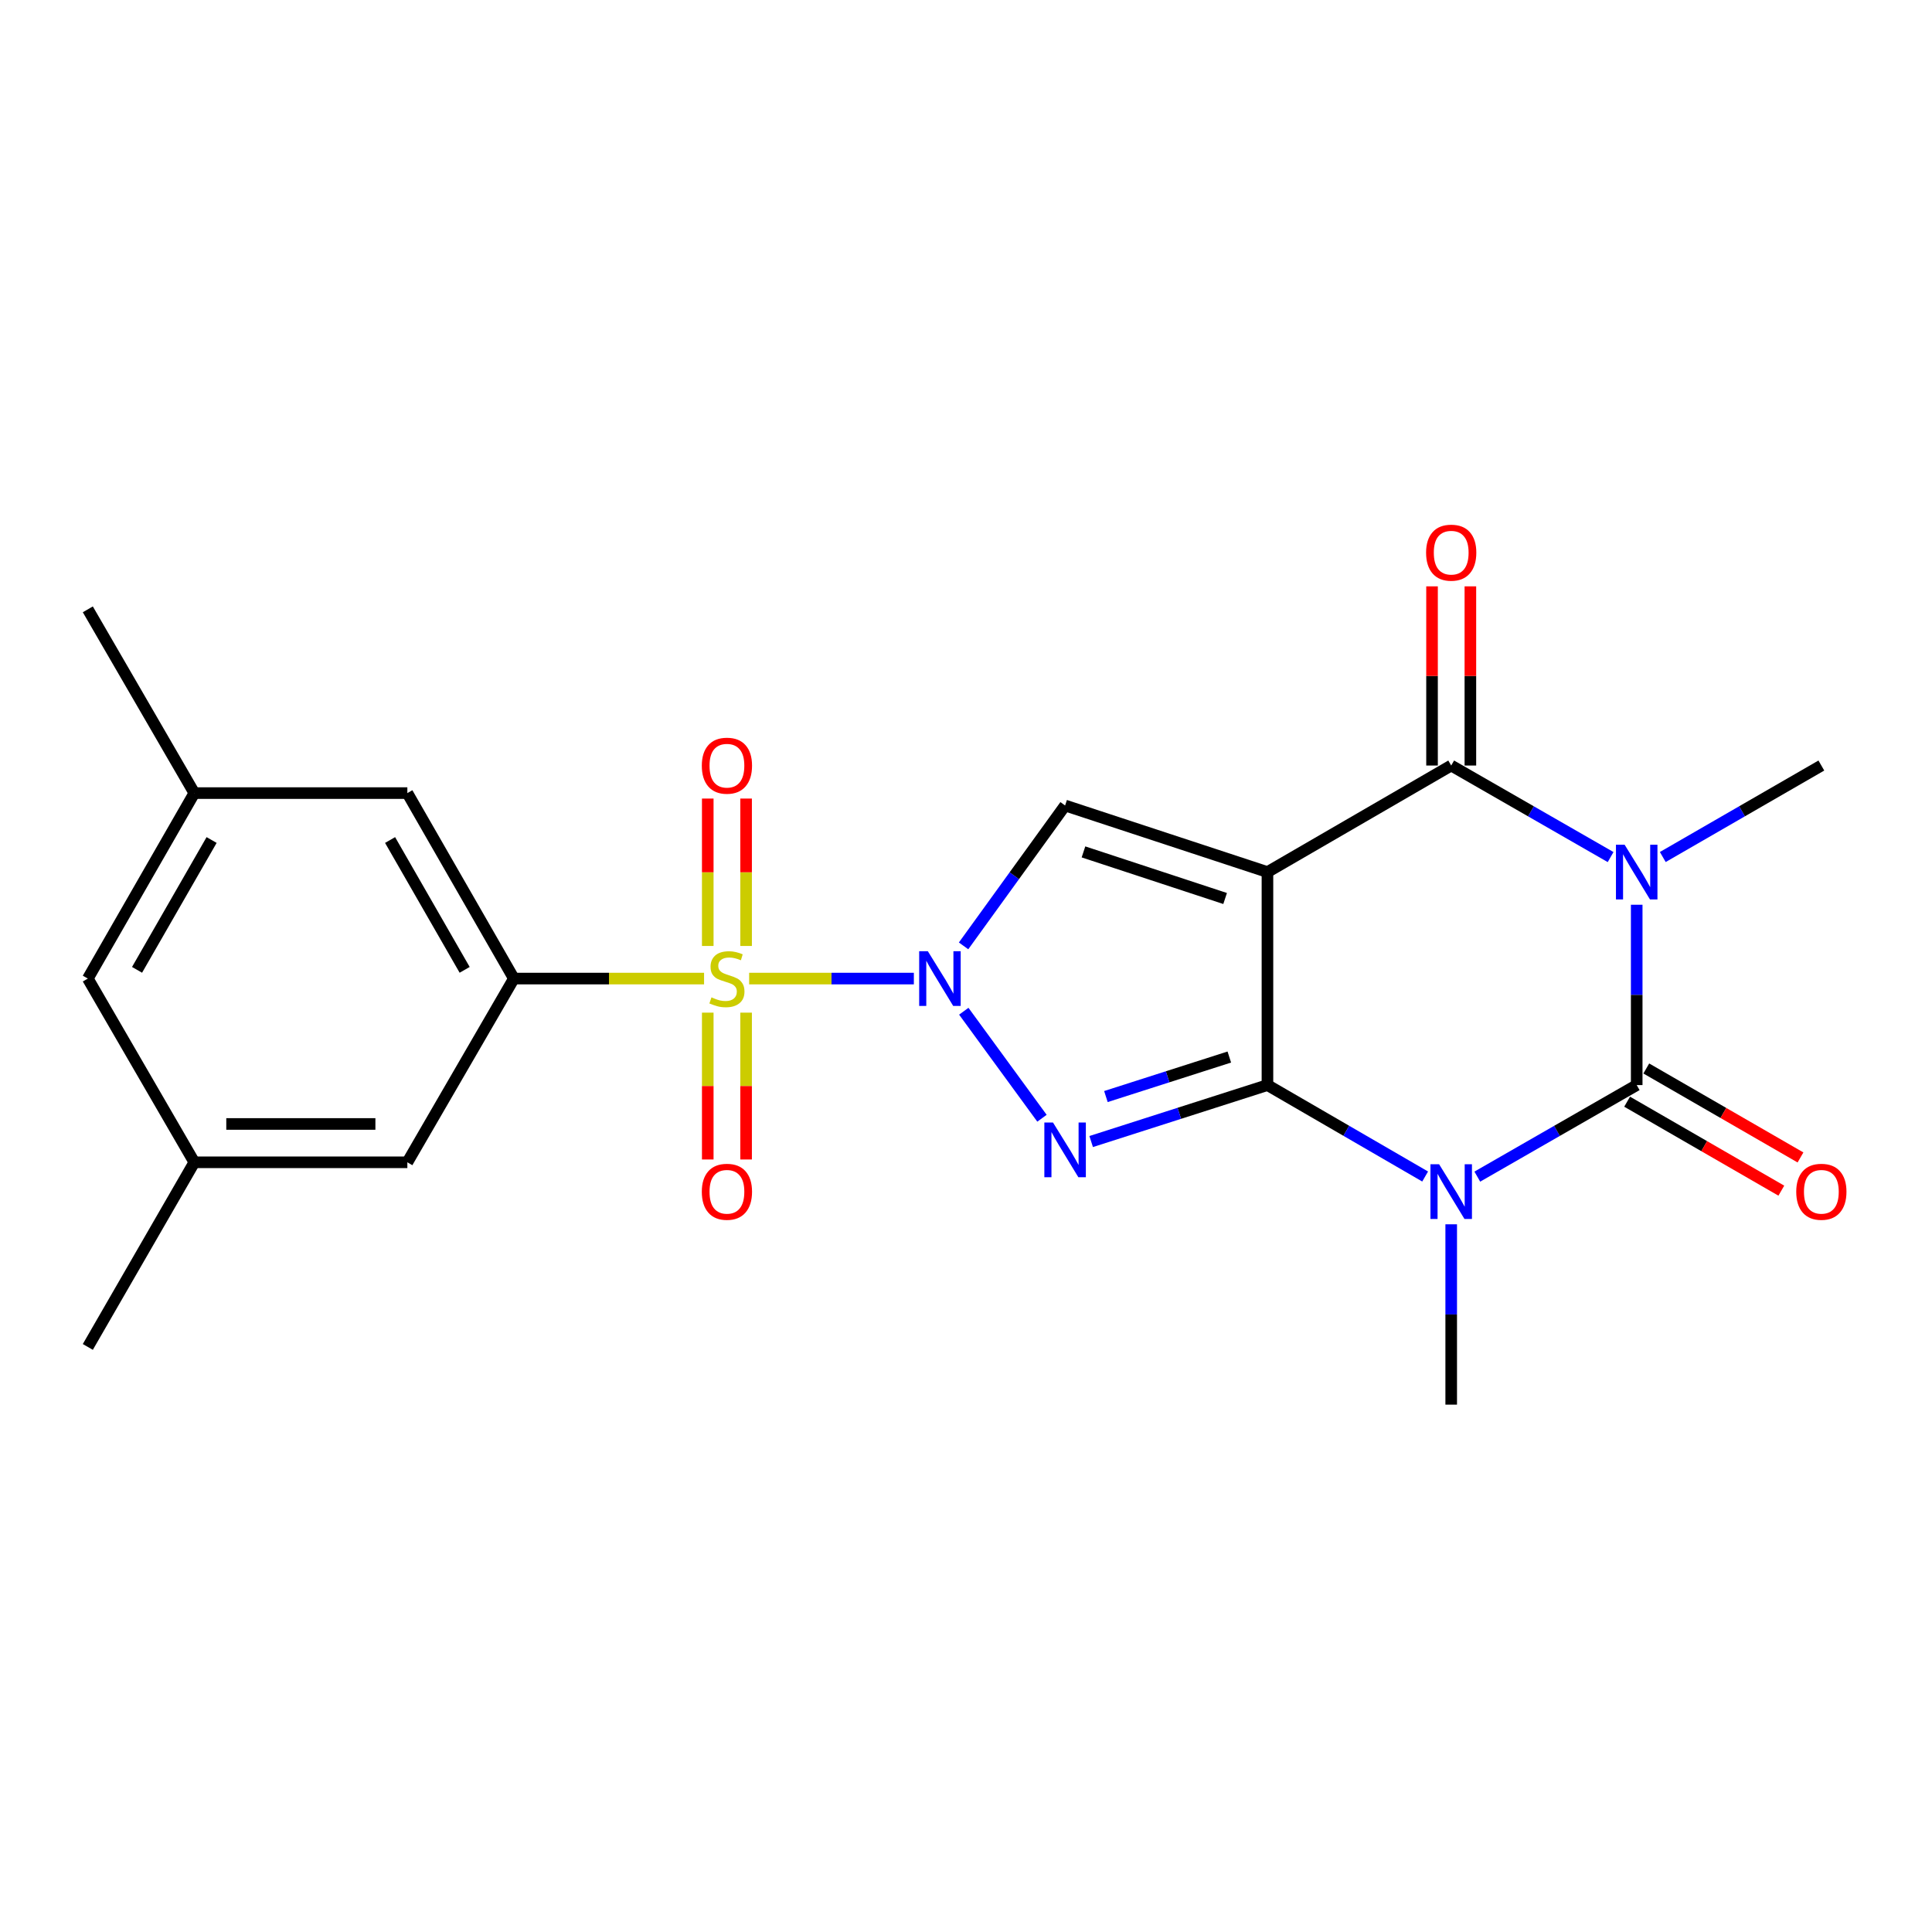 <?xml version='1.0' encoding='iso-8859-1'?>
<svg version='1.1' baseProfile='full'
              xmlns='http://www.w3.org/2000/svg'
                      xmlns:rdkit='http://www.rdkit.org/xml'
                      xmlns:xlink='http://www.w3.org/1999/xlink'
                  xml:space='preserve'
width='1000px' height='1000px' viewBox='0 0 1000 1000'>
<!-- END OF HEADER -->
<rect style='opacity:1.0;fill:#FFFFFF;stroke:none' width='1000' height='1000' x='0' y='0'> </rect>
<path class='bond-0' d='M 656.031,561.638 L 656.031,451.378' style='fill:none;fill-rule:evenodd;stroke:#000000;stroke-width:6px;stroke-linecap:butt;stroke-linejoin:miter;stroke-opacity:1' />
<path class='bond-2' d='M 656.031,561.638 L 696.842,585.299' style='fill:none;fill-rule:evenodd;stroke:#000000;stroke-width:6px;stroke-linecap:butt;stroke-linejoin:miter;stroke-opacity:1' />
<path class='bond-2' d='M 696.842,585.299 L 737.653,608.959' style='fill:none;fill-rule:evenodd;stroke:#0000FF;stroke-width:6px;stroke-linecap:butt;stroke-linejoin:miter;stroke-opacity:1' />
<path class='bond-4' d='M 656.031,561.638 L 610.408,576.249' style='fill:none;fill-rule:evenodd;stroke:#000000;stroke-width:6px;stroke-linecap:butt;stroke-linejoin:miter;stroke-opacity:1' />
<path class='bond-4' d='M 610.408,576.249 L 564.784,590.859' style='fill:none;fill-rule:evenodd;stroke:#0000FF;stroke-width:6px;stroke-linecap:butt;stroke-linejoin:miter;stroke-opacity:1' />
<path class='bond-4' d='M 636.291,547.12 L 604.355,557.347' style='fill:none;fill-rule:evenodd;stroke:#000000;stroke-width:6px;stroke-linecap:butt;stroke-linejoin:miter;stroke-opacity:1' />
<path class='bond-4' d='M 604.355,557.347 L 572.418,567.575' style='fill:none;fill-rule:evenodd;stroke:#0000FF;stroke-width:6px;stroke-linecap:butt;stroke-linejoin:miter;stroke-opacity:1' />
<path class='bond-7' d='M 656.031,451.378 L 751.141,396.237' style='fill:none;fill-rule:evenodd;stroke:#000000;stroke-width:6px;stroke-linecap:butt;stroke-linejoin:miter;stroke-opacity:1' />
<path class='bond-8' d='M 656.031,451.378 L 551.295,416.922' style='fill:none;fill-rule:evenodd;stroke:#000000;stroke-width:6px;stroke-linecap:butt;stroke-linejoin:miter;stroke-opacity:1' />
<path class='bond-8' d='M 634.118,465.062 L 560.803,440.943' style='fill:none;fill-rule:evenodd;stroke:#000000;stroke-width:6px;stroke-linecap:butt;stroke-linejoin:miter;stroke-opacity:1' />
<path class='bond-1' d='M 498.858,523.413 L 539.325,578.797' style='fill:none;fill-rule:evenodd;stroke:#0000FF;stroke-width:6px;stroke-linecap:butt;stroke-linejoin:miter;stroke-opacity:1' />
<path class='bond-3' d='M 473.01,506.508 L 430.383,506.508' style='fill:none;fill-rule:evenodd;stroke:#0000FF;stroke-width:6px;stroke-linecap:butt;stroke-linejoin:miter;stroke-opacity:1' />
<path class='bond-3' d='M 430.383,506.508 L 387.756,506.508' style='fill:none;fill-rule:evenodd;stroke:#CCCC00;stroke-width:6px;stroke-linecap:butt;stroke-linejoin:miter;stroke-opacity:1' />
<path class='bond-23' d='M 498.745,489.584 L 525.02,453.253' style='fill:none;fill-rule:evenodd;stroke:#0000FF;stroke-width:6px;stroke-linecap:butt;stroke-linejoin:miter;stroke-opacity:1' />
<path class='bond-23' d='M 525.02,453.253 L 551.295,416.922' style='fill:none;fill-rule:evenodd;stroke:#000000;stroke-width:6px;stroke-linecap:butt;stroke-linejoin:miter;stroke-opacity:1' />
<path class='bond-6' d='M 764.649,609.021 L 805.903,585.33' style='fill:none;fill-rule:evenodd;stroke:#0000FF;stroke-width:6px;stroke-linecap:butt;stroke-linejoin:miter;stroke-opacity:1' />
<path class='bond-6' d='M 805.903,585.33 L 847.156,561.638' style='fill:none;fill-rule:evenodd;stroke:#000000;stroke-width:6px;stroke-linecap:butt;stroke-linejoin:miter;stroke-opacity:1' />
<path class='bond-18' d='M 751.141,633.696 L 751.141,680.367' style='fill:none;fill-rule:evenodd;stroke:#0000FF;stroke-width:6px;stroke-linecap:butt;stroke-linejoin:miter;stroke-opacity:1' />
<path class='bond-18' d='M 751.141,680.367 L 751.141,727.039' style='fill:none;fill-rule:evenodd;stroke:#000000;stroke-width:6px;stroke-linecap:butt;stroke-linejoin:miter;stroke-opacity:1' />
<path class='bond-9' d='M 364.42,506.508 L 315.203,506.508' style='fill:none;fill-rule:evenodd;stroke:#CCCC00;stroke-width:6px;stroke-linecap:butt;stroke-linejoin:miter;stroke-opacity:1' />
<path class='bond-9' d='M 315.203,506.508 L 265.986,506.508' style='fill:none;fill-rule:evenodd;stroke:#000000;stroke-width:6px;stroke-linecap:butt;stroke-linejoin:miter;stroke-opacity:1' />
<path class='bond-10' d='M 366.334,524.145 L 366.334,562.144' style='fill:none;fill-rule:evenodd;stroke:#CCCC00;stroke-width:6px;stroke-linecap:butt;stroke-linejoin:miter;stroke-opacity:1' />
<path class='bond-10' d='M 366.334,562.144 L 366.334,600.143' style='fill:none;fill-rule:evenodd;stroke:#FF0000;stroke-width:6px;stroke-linecap:butt;stroke-linejoin:miter;stroke-opacity:1' />
<path class='bond-10' d='M 386.18,524.145 L 386.18,562.144' style='fill:none;fill-rule:evenodd;stroke:#CCCC00;stroke-width:6px;stroke-linecap:butt;stroke-linejoin:miter;stroke-opacity:1' />
<path class='bond-10' d='M 386.18,562.144 L 386.18,600.143' style='fill:none;fill-rule:evenodd;stroke:#FF0000;stroke-width:6px;stroke-linecap:butt;stroke-linejoin:miter;stroke-opacity:1' />
<path class='bond-11' d='M 386.18,489.631 L 386.18,451.481' style='fill:none;fill-rule:evenodd;stroke:#CCCC00;stroke-width:6px;stroke-linecap:butt;stroke-linejoin:miter;stroke-opacity:1' />
<path class='bond-11' d='M 386.18,451.481 L 386.18,413.332' style='fill:none;fill-rule:evenodd;stroke:#FF0000;stroke-width:6px;stroke-linecap:butt;stroke-linejoin:miter;stroke-opacity:1' />
<path class='bond-11' d='M 366.334,489.631 L 366.334,451.481' style='fill:none;fill-rule:evenodd;stroke:#CCCC00;stroke-width:6px;stroke-linecap:butt;stroke-linejoin:miter;stroke-opacity:1' />
<path class='bond-11' d='M 366.334,451.481 L 366.334,413.332' style='fill:none;fill-rule:evenodd;stroke:#FF0000;stroke-width:6px;stroke-linecap:butt;stroke-linejoin:miter;stroke-opacity:1' />
<path class='bond-5' d='M 847.156,468.294 L 847.156,514.966' style='fill:none;fill-rule:evenodd;stroke:#0000FF;stroke-width:6px;stroke-linecap:butt;stroke-linejoin:miter;stroke-opacity:1' />
<path class='bond-5' d='M 847.156,514.966 L 847.156,561.638' style='fill:none;fill-rule:evenodd;stroke:#000000;stroke-width:6px;stroke-linecap:butt;stroke-linejoin:miter;stroke-opacity:1' />
<path class='bond-19' d='M 860.654,443.59 L 901.692,419.913' style='fill:none;fill-rule:evenodd;stroke:#0000FF;stroke-width:6px;stroke-linecap:butt;stroke-linejoin:miter;stroke-opacity:1' />
<path class='bond-19' d='M 901.692,419.913 L 942.729,396.237' style='fill:none;fill-rule:evenodd;stroke:#000000;stroke-width:6px;stroke-linecap:butt;stroke-linejoin:miter;stroke-opacity:1' />
<path class='bond-24' d='M 833.648,443.62 L 792.395,419.929' style='fill:none;fill-rule:evenodd;stroke:#0000FF;stroke-width:6px;stroke-linecap:butt;stroke-linejoin:miter;stroke-opacity:1' />
<path class='bond-24' d='M 792.395,419.929 L 751.141,396.237' style='fill:none;fill-rule:evenodd;stroke:#000000;stroke-width:6px;stroke-linecap:butt;stroke-linejoin:miter;stroke-opacity:1' />
<path class='bond-12' d='M 842.197,570.233 L 882.104,593.258' style='fill:none;fill-rule:evenodd;stroke:#000000;stroke-width:6px;stroke-linecap:butt;stroke-linejoin:miter;stroke-opacity:1' />
<path class='bond-12' d='M 882.104,593.258 L 922.012,616.283' style='fill:none;fill-rule:evenodd;stroke:#FF0000;stroke-width:6px;stroke-linecap:butt;stroke-linejoin:miter;stroke-opacity:1' />
<path class='bond-12' d='M 852.115,553.043 L 892.022,576.067' style='fill:none;fill-rule:evenodd;stroke:#000000;stroke-width:6px;stroke-linecap:butt;stroke-linejoin:miter;stroke-opacity:1' />
<path class='bond-12' d='M 892.022,576.067 L 931.93,599.092' style='fill:none;fill-rule:evenodd;stroke:#FF0000;stroke-width:6px;stroke-linecap:butt;stroke-linejoin:miter;stroke-opacity:1' />
<path class='bond-13' d='M 761.065,396.237 L 761.065,349.865' style='fill:none;fill-rule:evenodd;stroke:#000000;stroke-width:6px;stroke-linecap:butt;stroke-linejoin:miter;stroke-opacity:1' />
<path class='bond-13' d='M 761.065,349.865 L 761.065,303.493' style='fill:none;fill-rule:evenodd;stroke:#FF0000;stroke-width:6px;stroke-linecap:butt;stroke-linejoin:miter;stroke-opacity:1' />
<path class='bond-13' d='M 741.218,396.237 L 741.218,349.865' style='fill:none;fill-rule:evenodd;stroke:#000000;stroke-width:6px;stroke-linecap:butt;stroke-linejoin:miter;stroke-opacity:1' />
<path class='bond-13' d='M 741.218,349.865 L 741.218,303.493' style='fill:none;fill-rule:evenodd;stroke:#FF0000;stroke-width:6px;stroke-linecap:butt;stroke-linejoin:miter;stroke-opacity:1' />
<path class='bond-14' d='M 265.986,506.508 L 210.845,410.505' style='fill:none;fill-rule:evenodd;stroke:#000000;stroke-width:6px;stroke-linecap:butt;stroke-linejoin:miter;stroke-opacity:1' />
<path class='bond-14' d='M 240.505,501.992 L 201.906,434.79' style='fill:none;fill-rule:evenodd;stroke:#000000;stroke-width:6px;stroke-linecap:butt;stroke-linejoin:miter;stroke-opacity:1' />
<path class='bond-15' d='M 265.986,506.508 L 210.845,601.607' style='fill:none;fill-rule:evenodd;stroke:#000000;stroke-width:6px;stroke-linecap:butt;stroke-linejoin:miter;stroke-opacity:1' />
<path class='bond-16' d='M 210.845,410.505 L 100.585,410.505' style='fill:none;fill-rule:evenodd;stroke:#000000;stroke-width:6px;stroke-linecap:butt;stroke-linejoin:miter;stroke-opacity:1' />
<path class='bond-17' d='M 210.845,601.607 L 100.585,601.607' style='fill:none;fill-rule:evenodd;stroke:#000000;stroke-width:6px;stroke-linecap:butt;stroke-linejoin:miter;stroke-opacity:1' />
<path class='bond-17' d='M 194.306,581.761 L 117.124,581.761' style='fill:none;fill-rule:evenodd;stroke:#000000;stroke-width:6px;stroke-linecap:butt;stroke-linejoin:miter;stroke-opacity:1' />
<path class='bond-21' d='M 100.585,410.505 L 45.455,315.394' style='fill:none;fill-rule:evenodd;stroke:#000000;stroke-width:6px;stroke-linecap:butt;stroke-linejoin:miter;stroke-opacity:1' />
<path class='bond-25' d='M 100.585,410.505 L 45.455,506.508' style='fill:none;fill-rule:evenodd;stroke:#000000;stroke-width:6px;stroke-linecap:butt;stroke-linejoin:miter;stroke-opacity:1' />
<path class='bond-25' d='M 109.526,434.788 L 70.935,501.991' style='fill:none;fill-rule:evenodd;stroke:#000000;stroke-width:6px;stroke-linecap:butt;stroke-linejoin:miter;stroke-opacity:1' />
<path class='bond-20' d='M 100.585,601.607 L 45.455,506.508' style='fill:none;fill-rule:evenodd;stroke:#000000;stroke-width:6px;stroke-linecap:butt;stroke-linejoin:miter;stroke-opacity:1' />
<path class='bond-22' d='M 100.585,601.607 L 45.455,697.17' style='fill:none;fill-rule:evenodd;stroke:#000000;stroke-width:6px;stroke-linecap:butt;stroke-linejoin:miter;stroke-opacity:1' />
<path  class='atom-2' d='M 480.246 492.348
L 489.526 507.348
Q 490.446 508.828, 491.926 511.508
Q 493.406 514.188, 493.486 514.348
L 493.486 492.348
L 497.246 492.348
L 497.246 520.668
L 493.366 520.668
L 483.406 504.268
Q 482.246 502.348, 481.006 500.148
Q 479.806 497.948, 479.446 497.268
L 479.446 520.668
L 475.766 520.668
L 475.766 492.348
L 480.246 492.348
' fill='#0000FF'/>
<path  class='atom-3' d='M 744.881 602.619
L 754.161 617.619
Q 755.081 619.099, 756.561 621.779
Q 758.041 624.459, 758.121 624.619
L 758.121 602.619
L 761.881 602.619
L 761.881 630.939
L 758.001 630.939
L 748.041 614.539
Q 746.881 612.619, 745.641 610.419
Q 744.441 608.219, 744.081 607.539
L 744.081 630.939
L 740.401 630.939
L 740.401 602.619
L 744.881 602.619
' fill='#0000FF'/>
<path  class='atom-4' d='M 368.257 516.228
Q 368.577 516.348, 369.897 516.908
Q 371.217 517.468, 372.657 517.828
Q 374.137 518.148, 375.577 518.148
Q 378.257 518.148, 379.817 516.868
Q 381.377 515.548, 381.377 513.268
Q 381.377 511.708, 380.577 510.748
Q 379.817 509.788, 378.617 509.268
Q 377.417 508.748, 375.417 508.148
Q 372.897 507.388, 371.377 506.668
Q 369.897 505.948, 368.817 504.428
Q 367.777 502.908, 367.777 500.348
Q 367.777 496.788, 370.177 494.588
Q 372.617 492.388, 377.417 492.388
Q 380.697 492.388, 384.417 493.948
L 383.497 497.028
Q 380.097 495.628, 377.537 495.628
Q 374.777 495.628, 373.257 496.788
Q 371.737 497.908, 371.777 499.868
Q 371.777 501.388, 372.537 502.308
Q 373.337 503.228, 374.457 503.748
Q 375.617 504.268, 377.537 504.868
Q 380.097 505.668, 381.617 506.468
Q 383.137 507.268, 384.217 508.908
Q 385.337 510.508, 385.337 513.268
Q 385.337 517.188, 382.697 519.308
Q 380.097 521.388, 375.737 521.388
Q 373.217 521.388, 371.297 520.828
Q 369.417 520.308, 367.177 519.388
L 368.257 516.228
' fill='#CCCC00'/>
<path  class='atom-5' d='M 545.035 581.019
L 554.315 596.019
Q 555.235 597.499, 556.715 600.179
Q 558.195 602.859, 558.275 603.019
L 558.275 581.019
L 562.035 581.019
L 562.035 609.339
L 558.155 609.339
L 548.195 592.939
Q 547.035 591.019, 545.795 588.819
Q 544.595 586.619, 544.235 585.939
L 544.235 609.339
L 540.555 609.339
L 540.555 581.019
L 545.035 581.019
' fill='#0000FF'/>
<path  class='atom-6' d='M 840.896 437.218
L 850.176 452.218
Q 851.096 453.698, 852.576 456.378
Q 854.056 459.058, 854.136 459.218
L 854.136 437.218
L 857.896 437.218
L 857.896 465.538
L 854.016 465.538
L 844.056 449.138
Q 842.896 447.218, 841.656 445.018
Q 840.456 442.818, 840.096 442.138
L 840.096 465.538
L 836.416 465.538
L 836.416 437.218
L 840.896 437.218
' fill='#0000FF'/>
<path  class='atom-11' d='M 363.257 616.859
Q 363.257 610.059, 366.617 606.259
Q 369.977 602.459, 376.257 602.459
Q 382.537 602.459, 385.897 606.259
Q 389.257 610.059, 389.257 616.859
Q 389.257 623.739, 385.857 627.659
Q 382.457 631.539, 376.257 631.539
Q 370.017 631.539, 366.617 627.659
Q 363.257 623.779, 363.257 616.859
M 376.257 628.339
Q 380.577 628.339, 382.897 625.459
Q 385.257 622.539, 385.257 616.859
Q 385.257 611.299, 382.897 608.499
Q 380.577 605.659, 376.257 605.659
Q 371.937 605.659, 369.577 608.459
Q 367.257 611.259, 367.257 616.859
Q 367.257 622.579, 369.577 625.459
Q 371.937 628.339, 376.257 628.339
' fill='#FF0000'/>
<path  class='atom-12' d='M 363.257 396.317
Q 363.257 389.517, 366.617 385.717
Q 369.977 381.917, 376.257 381.917
Q 382.537 381.917, 385.897 385.717
Q 389.257 389.517, 389.257 396.317
Q 389.257 403.197, 385.857 407.117
Q 382.457 410.997, 376.257 410.997
Q 370.017 410.997, 366.617 407.117
Q 363.257 403.237, 363.257 396.317
M 376.257 407.797
Q 380.577 407.797, 382.897 404.917
Q 385.257 401.997, 385.257 396.317
Q 385.257 390.757, 382.897 387.957
Q 380.577 385.117, 376.257 385.117
Q 371.937 385.117, 369.577 387.917
Q 367.257 390.717, 367.257 396.317
Q 367.257 402.037, 369.577 404.917
Q 371.937 407.797, 376.257 407.797
' fill='#FF0000'/>
<path  class='atom-13' d='M 929.729 616.859
Q 929.729 610.059, 933.089 606.259
Q 936.449 602.459, 942.729 602.459
Q 949.009 602.459, 952.369 606.259
Q 955.729 610.059, 955.729 616.859
Q 955.729 623.739, 952.329 627.659
Q 948.929 631.539, 942.729 631.539
Q 936.489 631.539, 933.089 627.659
Q 929.729 623.779, 929.729 616.859
M 942.729 628.339
Q 947.049 628.339, 949.369 625.459
Q 951.729 622.539, 951.729 616.859
Q 951.729 611.299, 949.369 608.499
Q 947.049 605.659, 942.729 605.659
Q 938.409 605.659, 936.049 608.459
Q 933.729 611.259, 933.729 616.859
Q 933.729 622.579, 936.049 625.459
Q 938.409 628.339, 942.729 628.339
' fill='#FF0000'/>
<path  class='atom-14' d='M 738.141 286.057
Q 738.141 279.257, 741.501 275.457
Q 744.861 271.657, 751.141 271.657
Q 757.421 271.657, 760.781 275.457
Q 764.141 279.257, 764.141 286.057
Q 764.141 292.937, 760.741 296.857
Q 757.341 300.737, 751.141 300.737
Q 744.901 300.737, 741.501 296.857
Q 738.141 292.977, 738.141 286.057
M 751.141 297.537
Q 755.461 297.537, 757.781 294.657
Q 760.141 291.737, 760.141 286.057
Q 760.141 280.497, 757.781 277.697
Q 755.461 274.857, 751.141 274.857
Q 746.821 274.857, 744.461 277.657
Q 742.141 280.457, 742.141 286.057
Q 742.141 291.777, 744.461 294.657
Q 746.821 297.537, 751.141 297.537
' fill='#FF0000'/>
</svg>
